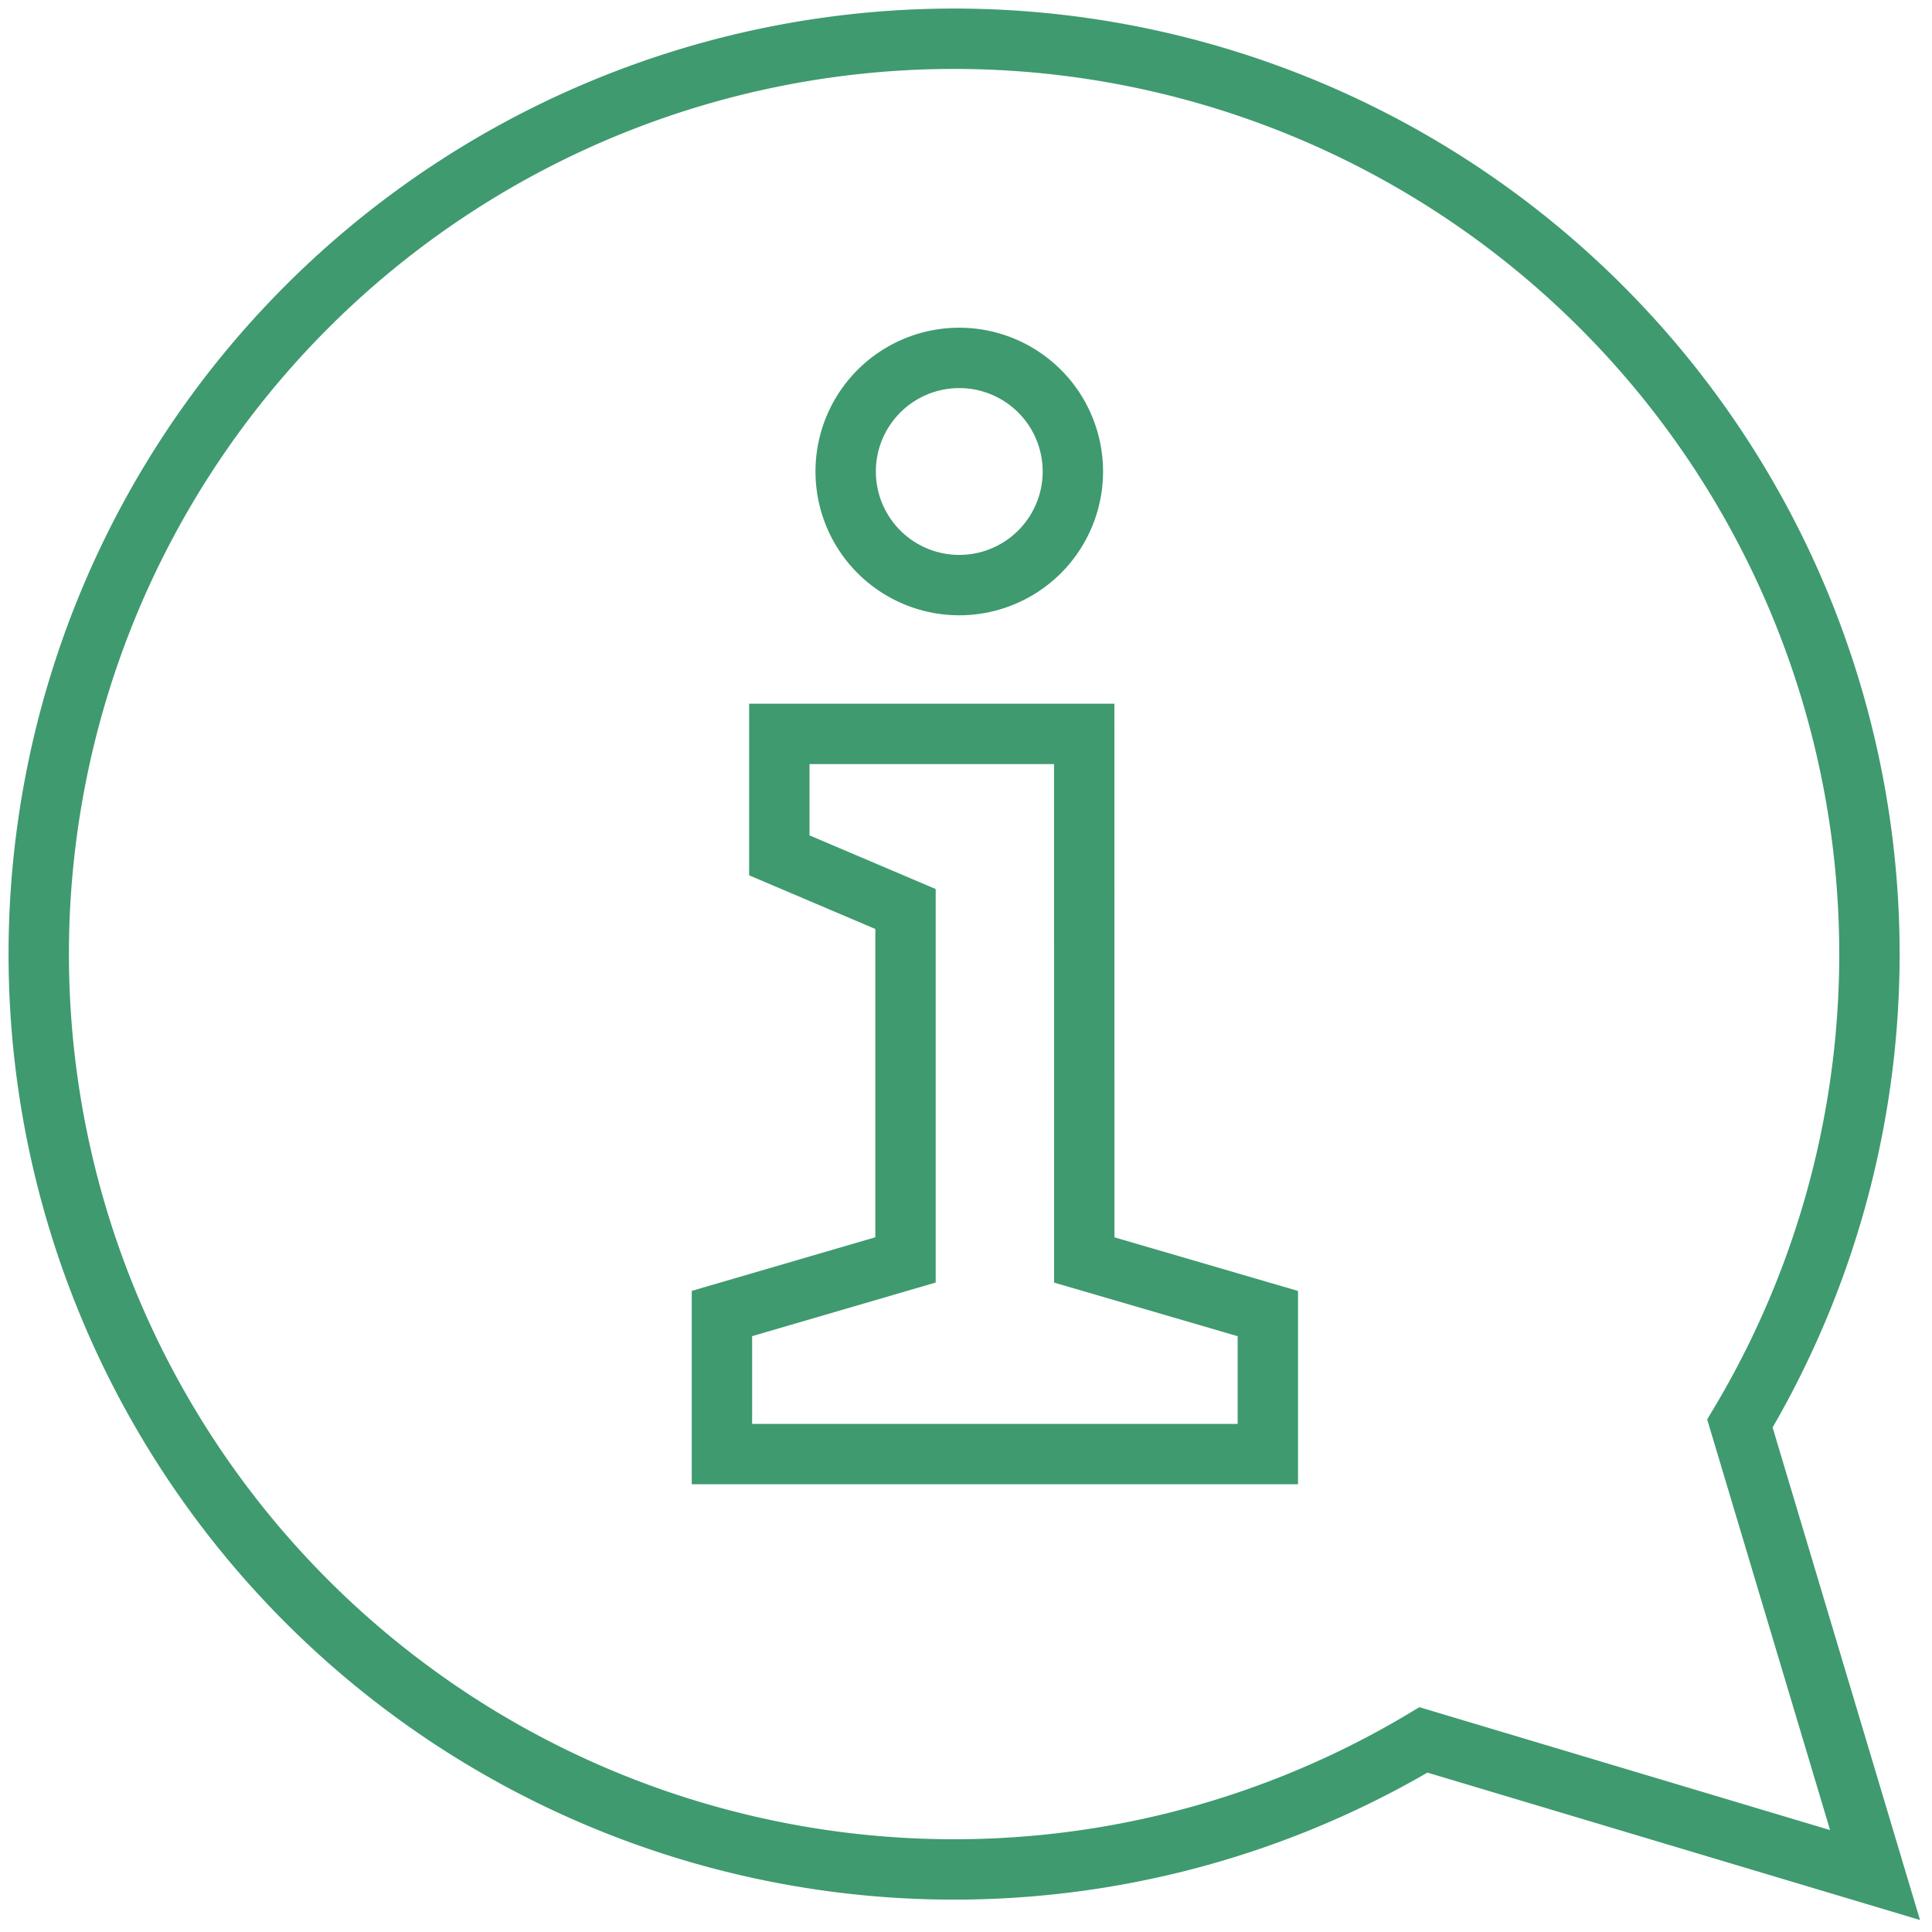 <svg xmlns="http://www.w3.org/2000/svg" xmlns:xlink="http://www.w3.org/1999/xlink" id="Grupo_401" data-name="Grupo 401" width="64" height="64" viewBox="0 0 64 64"><defs><clipPath id="clip-path"><rect id="Rect&#xE1;ngulo_3928" data-name="Rect&#xE1;ngulo 3928" width="64" height="64" fill="none" stroke="#3f9a6f" stroke-width="2"></rect></clipPath></defs><g id="Grupo_400" data-name="Grupo 400" clip-path="url(#clip-path)"><path id="Trazado_278" data-name="Trazado 278" d="M50.887,61.369A30.322,30.322,0,1,1,61.369,50.887l4.476,14.958Z" transform="translate(-3.732 -3.732)" fill="none" stroke="#3f9a6f" stroke-miterlimit="10" stroke-width="2"></path><path id="Trazado_279" data-name="Trazado 279" d="M118.027,50.53a3.763,3.763,0,1,1-3.763-3.763A3.763,3.763,0,0,1,118.027,50.53Z" transform="translate(-82.487 -34.911)" fill="none" stroke="#3f9a6f" stroke-miterlimit="10" stroke-width="2"></path><path id="Trazado_280" data-name="Trazado 280" d="M106.337,113.326l6.081,1.776v4.654H94.334V115.1l6.081-1.776V101.7l-4.18-1.777V95.9h10.1Z" transform="translate(-70.419 -71.588)" fill="none" stroke="#3f9a6f" stroke-miterlimit="10" stroke-width="2"></path></g></svg>